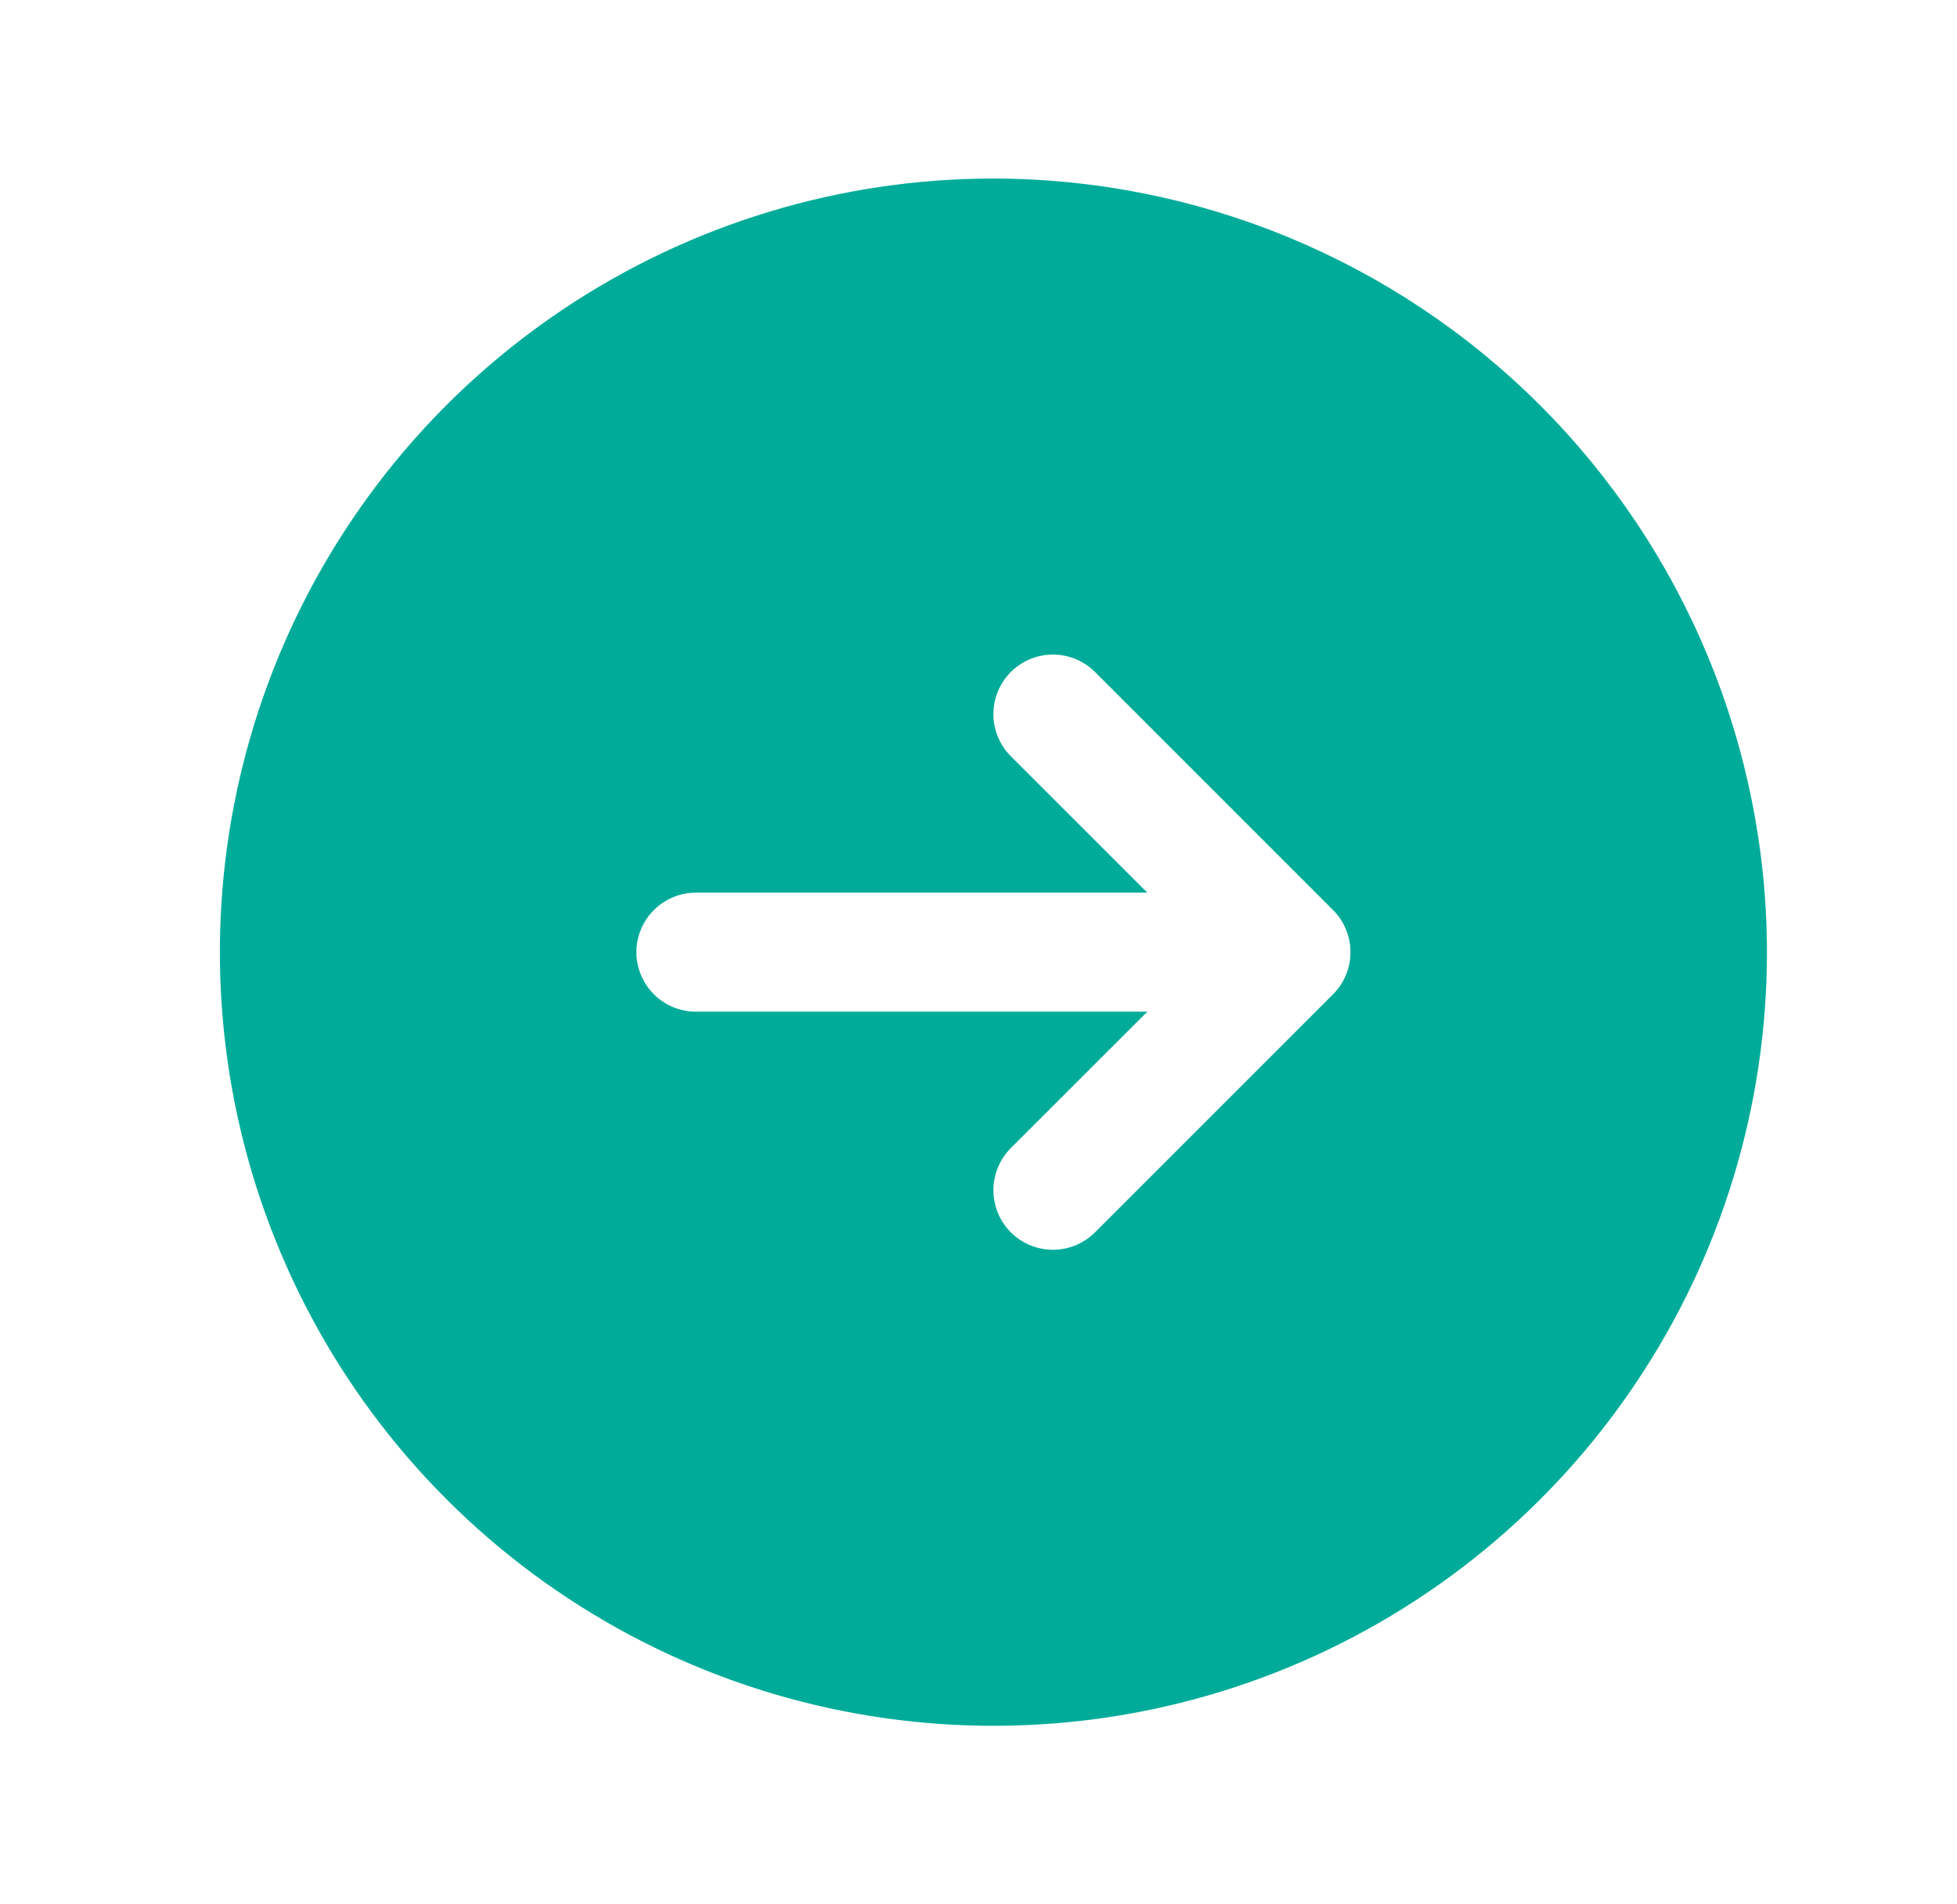 <svg xmlns="http://www.w3.org/2000/svg" width="37" height="36" viewBox="0 0 37 36" fill="none"><path d="M18.782 3.375C15.89 3.375 13.062 4.233 10.657 5.84C8.252 7.447 6.377 9.731 5.27 12.403C4.164 15.076 3.874 18.016 4.438 20.853C5.003 23.69 6.395 26.296 8.441 28.341C10.486 30.387 13.092 31.78 15.929 32.344C18.766 32.908 21.707 32.619 24.379 31.512C27.051 30.405 29.335 28.53 30.942 26.125C32.55 23.72 33.407 20.893 33.407 18C33.403 14.123 31.861 10.405 29.119 7.663C26.377 4.921 22.66 3.379 18.782 3.375ZM25.203 18.796L20.703 23.296C20.492 23.507 20.206 23.626 19.907 23.626C19.609 23.626 19.322 23.507 19.111 23.296C18.9 23.085 18.782 22.799 18.782 22.5C18.782 22.201 18.9 21.915 19.111 21.704L21.692 19.125H13.157C12.859 19.125 12.573 19.006 12.362 18.796C12.151 18.584 12.032 18.298 12.032 18C12.032 17.702 12.151 17.416 12.362 17.204C12.573 16.994 12.859 16.875 13.157 16.875H21.692L19.111 14.296C18.9 14.085 18.782 13.799 18.782 13.5C18.782 13.201 18.9 12.915 19.111 12.704C19.322 12.493 19.609 12.374 19.907 12.374C20.206 12.374 20.492 12.493 20.703 12.704L25.203 17.204C25.308 17.308 25.391 17.433 25.447 17.569C25.504 17.706 25.533 17.852 25.533 18C25.533 18.148 25.504 18.294 25.447 18.431C25.391 18.567 25.308 18.692 25.203 18.796Z" fill="#00AC99"></path></svg>